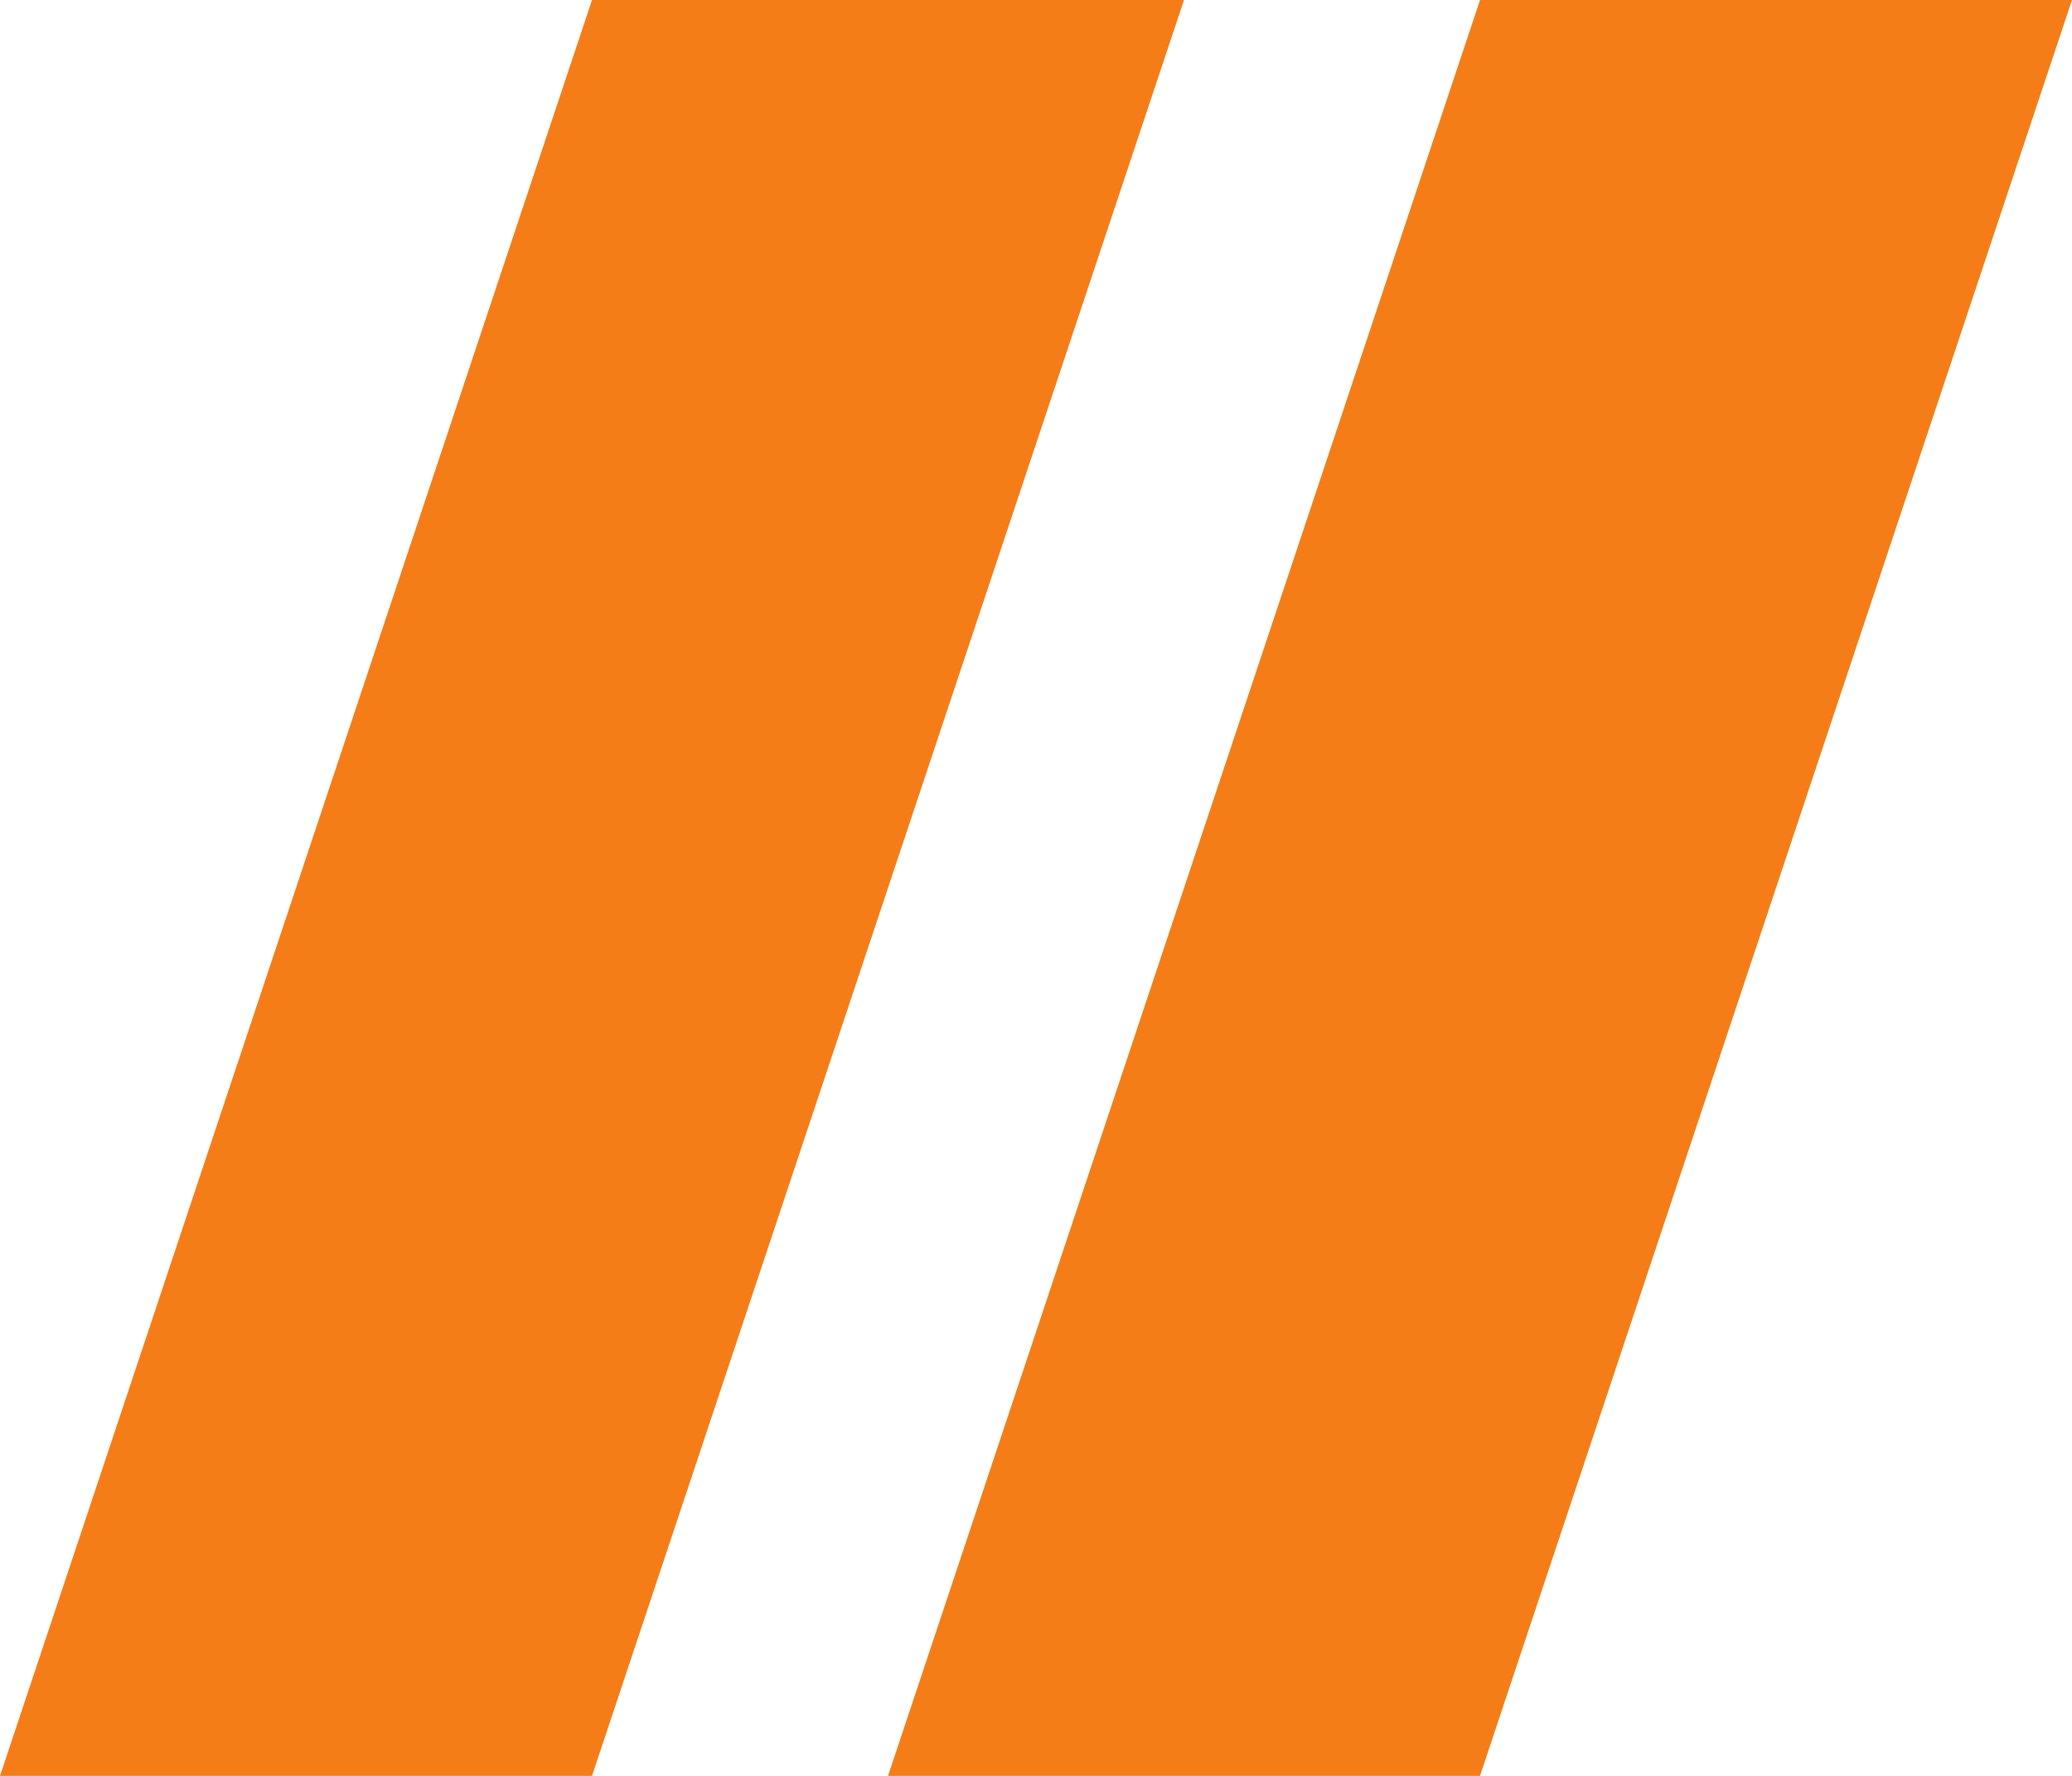 <?xml version="1.0" encoding="UTF-8"?><svg id="Calque_1" xmlns="http://www.w3.org/2000/svg" width="35" height="30" viewBox="0 0 35 30"><path d="M10,0L0,30h10L20,0h-10ZM25,0l-10,30h10L35,0h-10Z" style="fill:#f47d17; fill-rule:evenodd; stroke-width:0px;"/></svg>